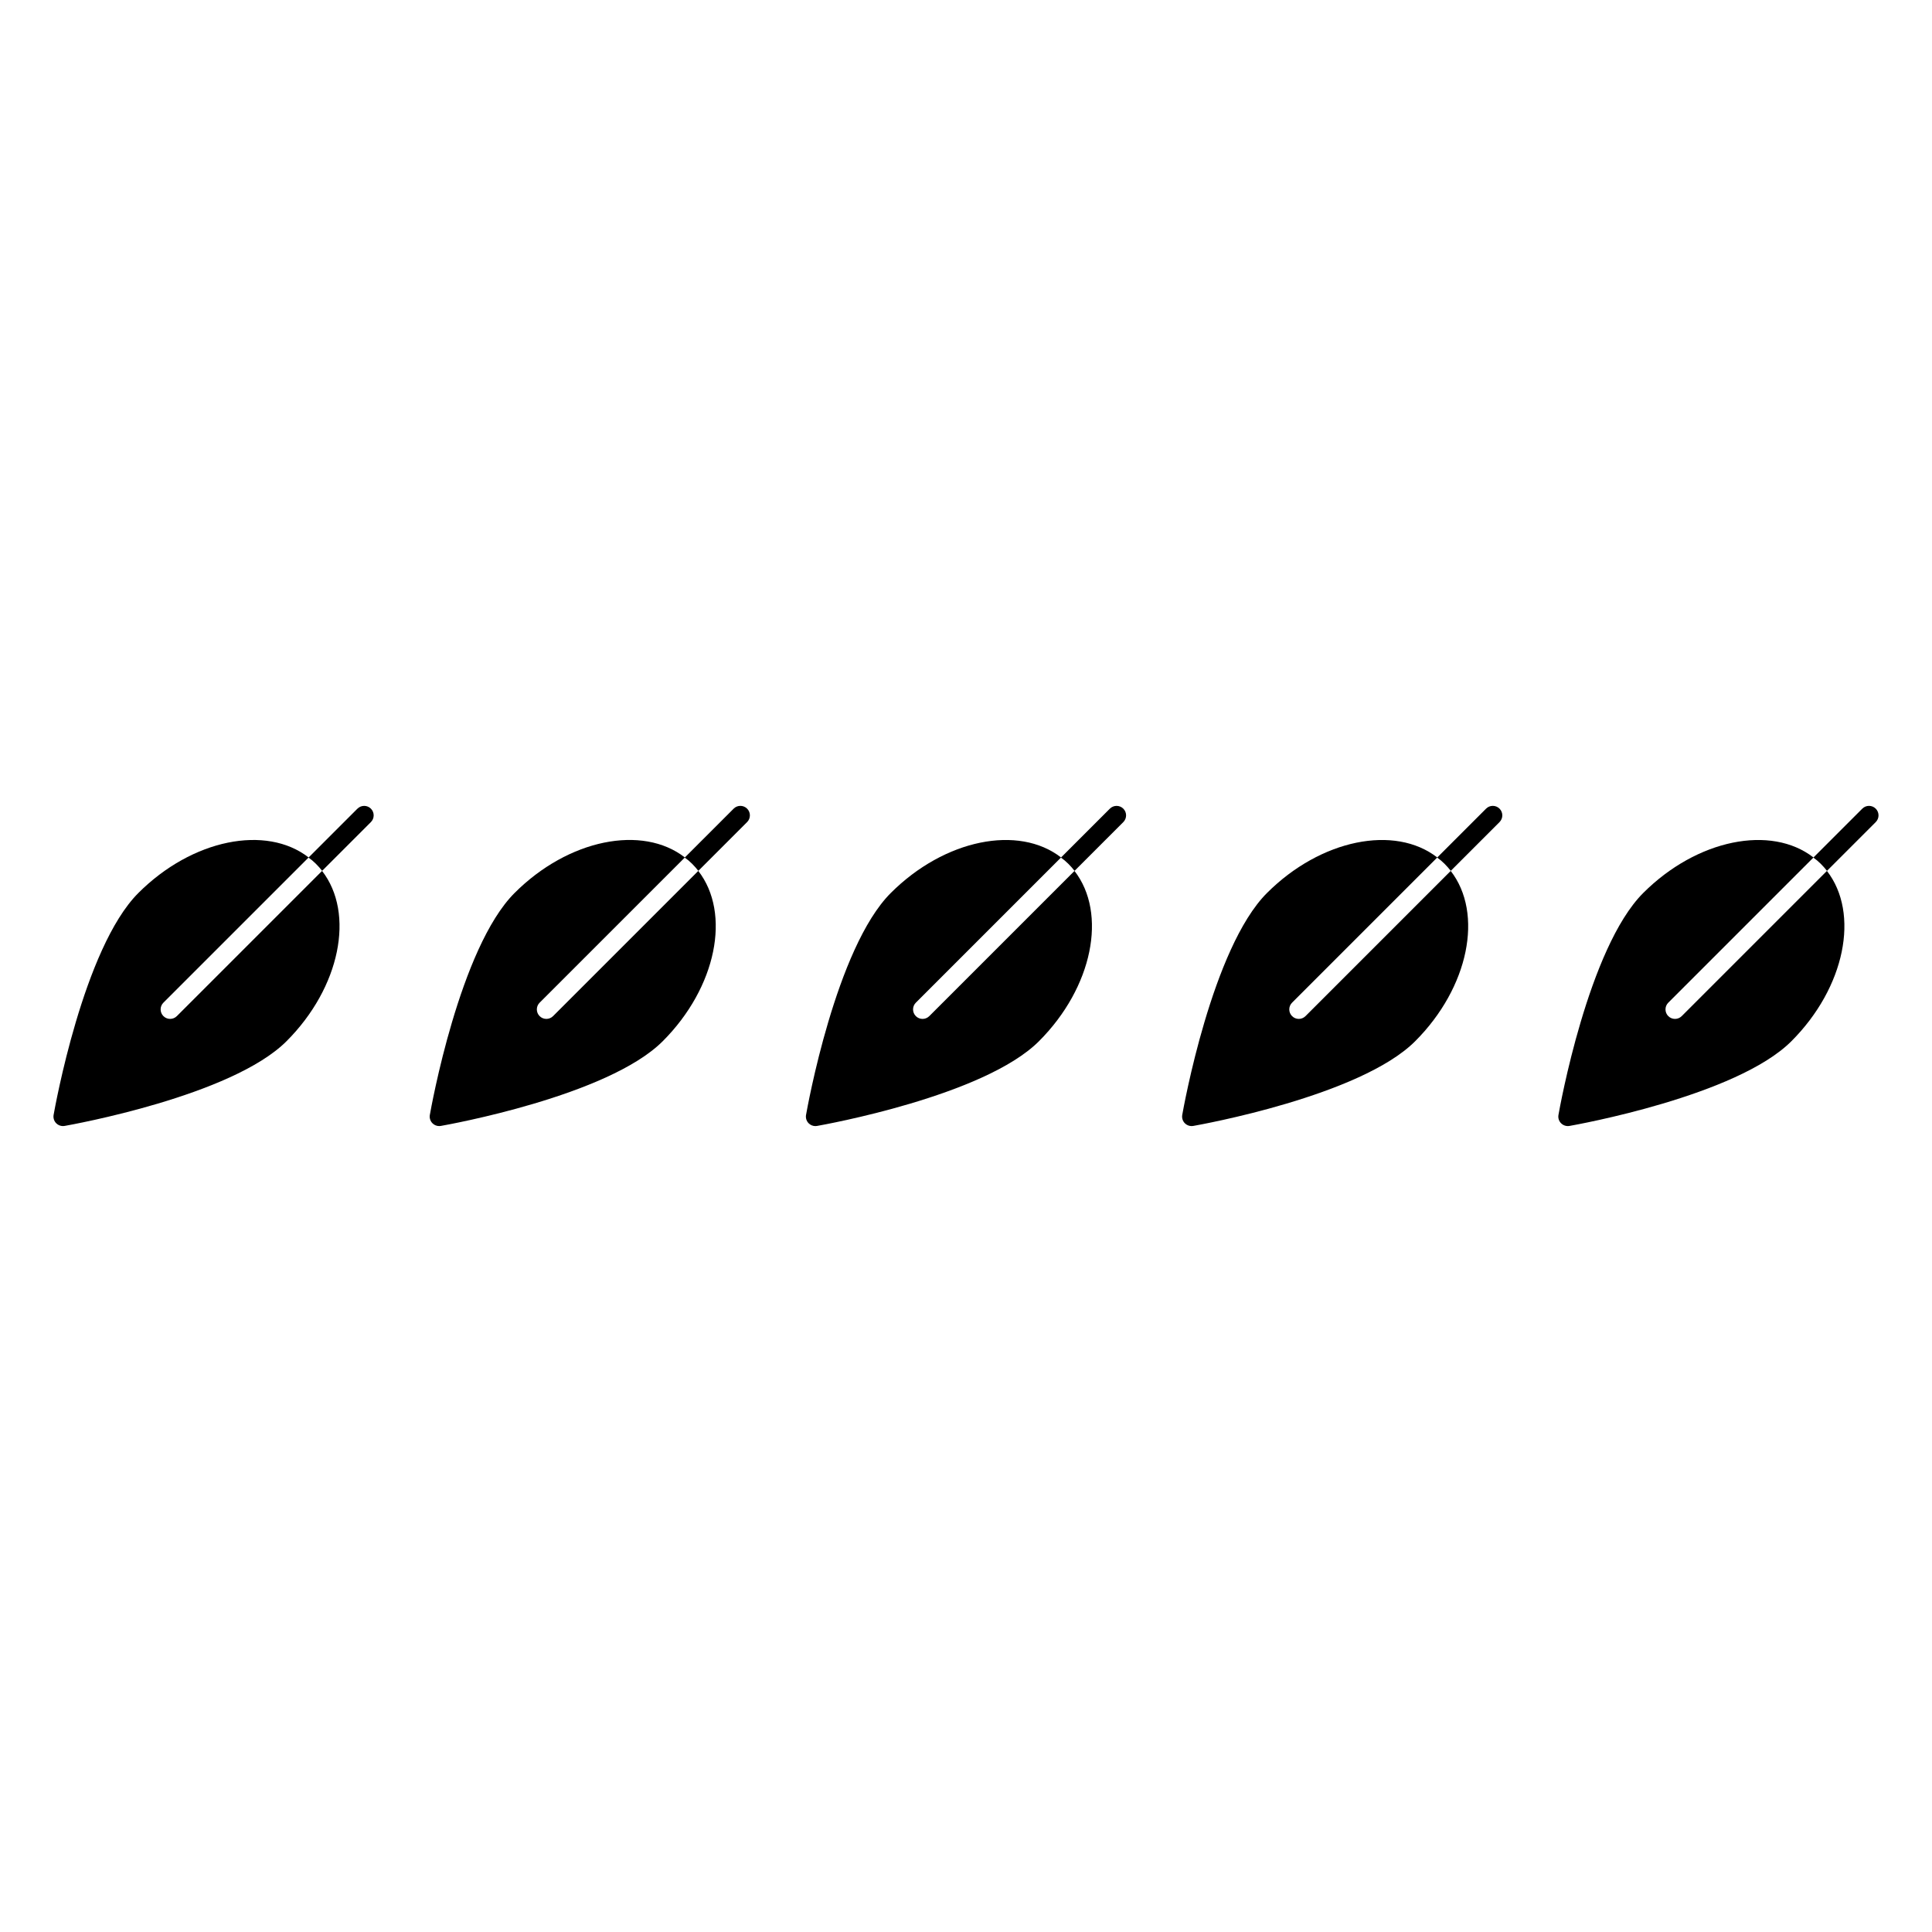 <?xml version="1.0" encoding="UTF-8"?>
<!-- Uploaded to: ICON Repo, www.iconrepo.com, Generator: ICON Repo Mixer Tools -->
<svg fill="#000000" width="800px" height="800px" version="1.1" viewBox="144 144 512 512" xmlns="http://www.w3.org/2000/svg">
 <path d="m541.39 358.3c0.984 0.984 0.984 2.578 0 3.562l-12.922 12.922c-0.469-0.609-1.02-1.234-1.672-1.891-0.656-0.656-1.301-1.188-1.938-1.621l-38.449 38.449c-0.984 0.984-0.984 2.578 0 3.562 0.492 0.492 1.137 0.738 1.781 0.738 0.645 0 1.289-0.246 1.781-0.738l38.48-38.48c8.734 11.258 4.852 30.863-9.418 45.133-14.543 14.543-57.012 22.137-58.809 22.449-0.148 0.023-0.297 0.039-0.438 0.039-0.664 0-1.305-0.262-1.781-0.738-0.582-0.582-0.84-1.406-0.699-2.219 0.316-1.797 7.906-44.262 22.449-58.805 14.27-14.266 33.879-18.156 45.133-9.422l12.938-12.938c0.984-0.984 2.578-0.984 3.562-0.004zm83.168 12.973c0.637 0.438 1.281 0.969 1.938 1.621 0.656 0.656 1.203 1.281 1.672 1.891l12.922-12.922c0.984-0.984 0.984-2.578 0-3.562-0.984-0.984-2.578-0.984-3.562 0l-12.938 12.938c-11.254-8.734-30.863-4.844-45.133 9.422-14.543 14.547-22.137 57.012-22.449 58.805-0.145 0.812 0.117 1.637 0.699 2.219 0.477 0.477 1.117 0.738 1.781 0.738 0.145 0 0.289-0.016 0.438-0.039 1.797-0.316 44.266-7.906 58.809-22.449 14.27-14.27 18.152-33.875 9.418-45.133l-38.48 38.48c-0.492 0.492-1.137 0.738-1.781 0.738s-1.289-0.246-1.781-0.738c-0.984-0.984-0.984-2.578 0-3.562zm-186.43-12.973-12.938 12.938c-11.258-8.734-30.863-4.844-45.133 9.422-14.547 14.547-22.133 57.012-22.449 58.812-0.141 0.809 0.121 1.633 0.699 2.215 0.477 0.477 1.121 0.738 1.781 0.738 0.145 0 0.289-0.016 0.434-0.039 1.801-0.316 44.266-7.906 58.809-22.449 14.27-14.27 18.152-33.875 9.418-45.133l-38.48 38.48c-0.492 0.492-1.137 0.738-1.781 0.738s-1.289-0.246-1.781-0.738c-0.984-0.984-0.984-2.578 0-3.562l38.449-38.449c0.637 0.438 1.281 0.969 1.938 1.621 0.656 0.656 1.207 1.281 1.672 1.891l12.922-12.922c0.984-0.984 0.984-2.578 0-3.562-0.98-0.98-2.574-0.98-3.559 0zm-96.137 0c0.984 0.984 0.984 2.578 0 3.562l-12.938 12.938c8.734 11.258 4.848 30.863-9.422 45.133-14.547 14.543-57.004 22.137-58.805 22.449-0.145 0.023-0.289 0.039-0.434 0.039-0.66 0-1.305-0.262-1.781-0.738-0.582-0.582-0.84-1.406-0.699-2.215 0.316-1.801 7.902-44.266 22.449-58.812 14.27-14.277 33.871-18.16 45.133-9.422l12.938-12.938c0.98-0.977 2.574-0.977 3.559 0.004zm-12.922 16.484c-0.469-0.609-1.02-1.234-1.672-1.891-0.656-0.656-1.301-1.188-1.938-1.621l-38.453 38.449c-0.984 0.984-0.984 2.578 0 3.562 0.492 0.492 1.137 0.738 1.781 0.738 0.645 0 1.289-0.246 1.781-0.738zm-90.34-16.484-12.938 12.938c-11.258-8.738-30.863-4.856-45.133 9.422-14.547 14.547-22.137 57.012-22.453 58.805-0.141 0.812 0.121 1.637 0.699 2.219 0.477 0.477 1.121 0.738 1.781 0.738 0.145 0 0.289-0.016 0.434-0.039 1.801-0.316 44.262-7.906 58.809-22.449 14.27-14.27 18.152-33.875 9.422-45.133l-38.484 38.48c-0.492 0.492-1.137 0.738-1.781 0.738-0.645 0-1.289-0.246-1.781-0.738-0.984-0.984-0.984-2.578 0-3.562l38.453-38.449c0.637 0.438 1.281 0.969 1.938 1.621 0.656 0.656 1.207 1.281 1.672 1.891l12.922-12.922c0.984-0.984 0.984-2.578 0-3.562-0.98-0.977-2.574-0.977-3.559 0.004z"/>
</svg>